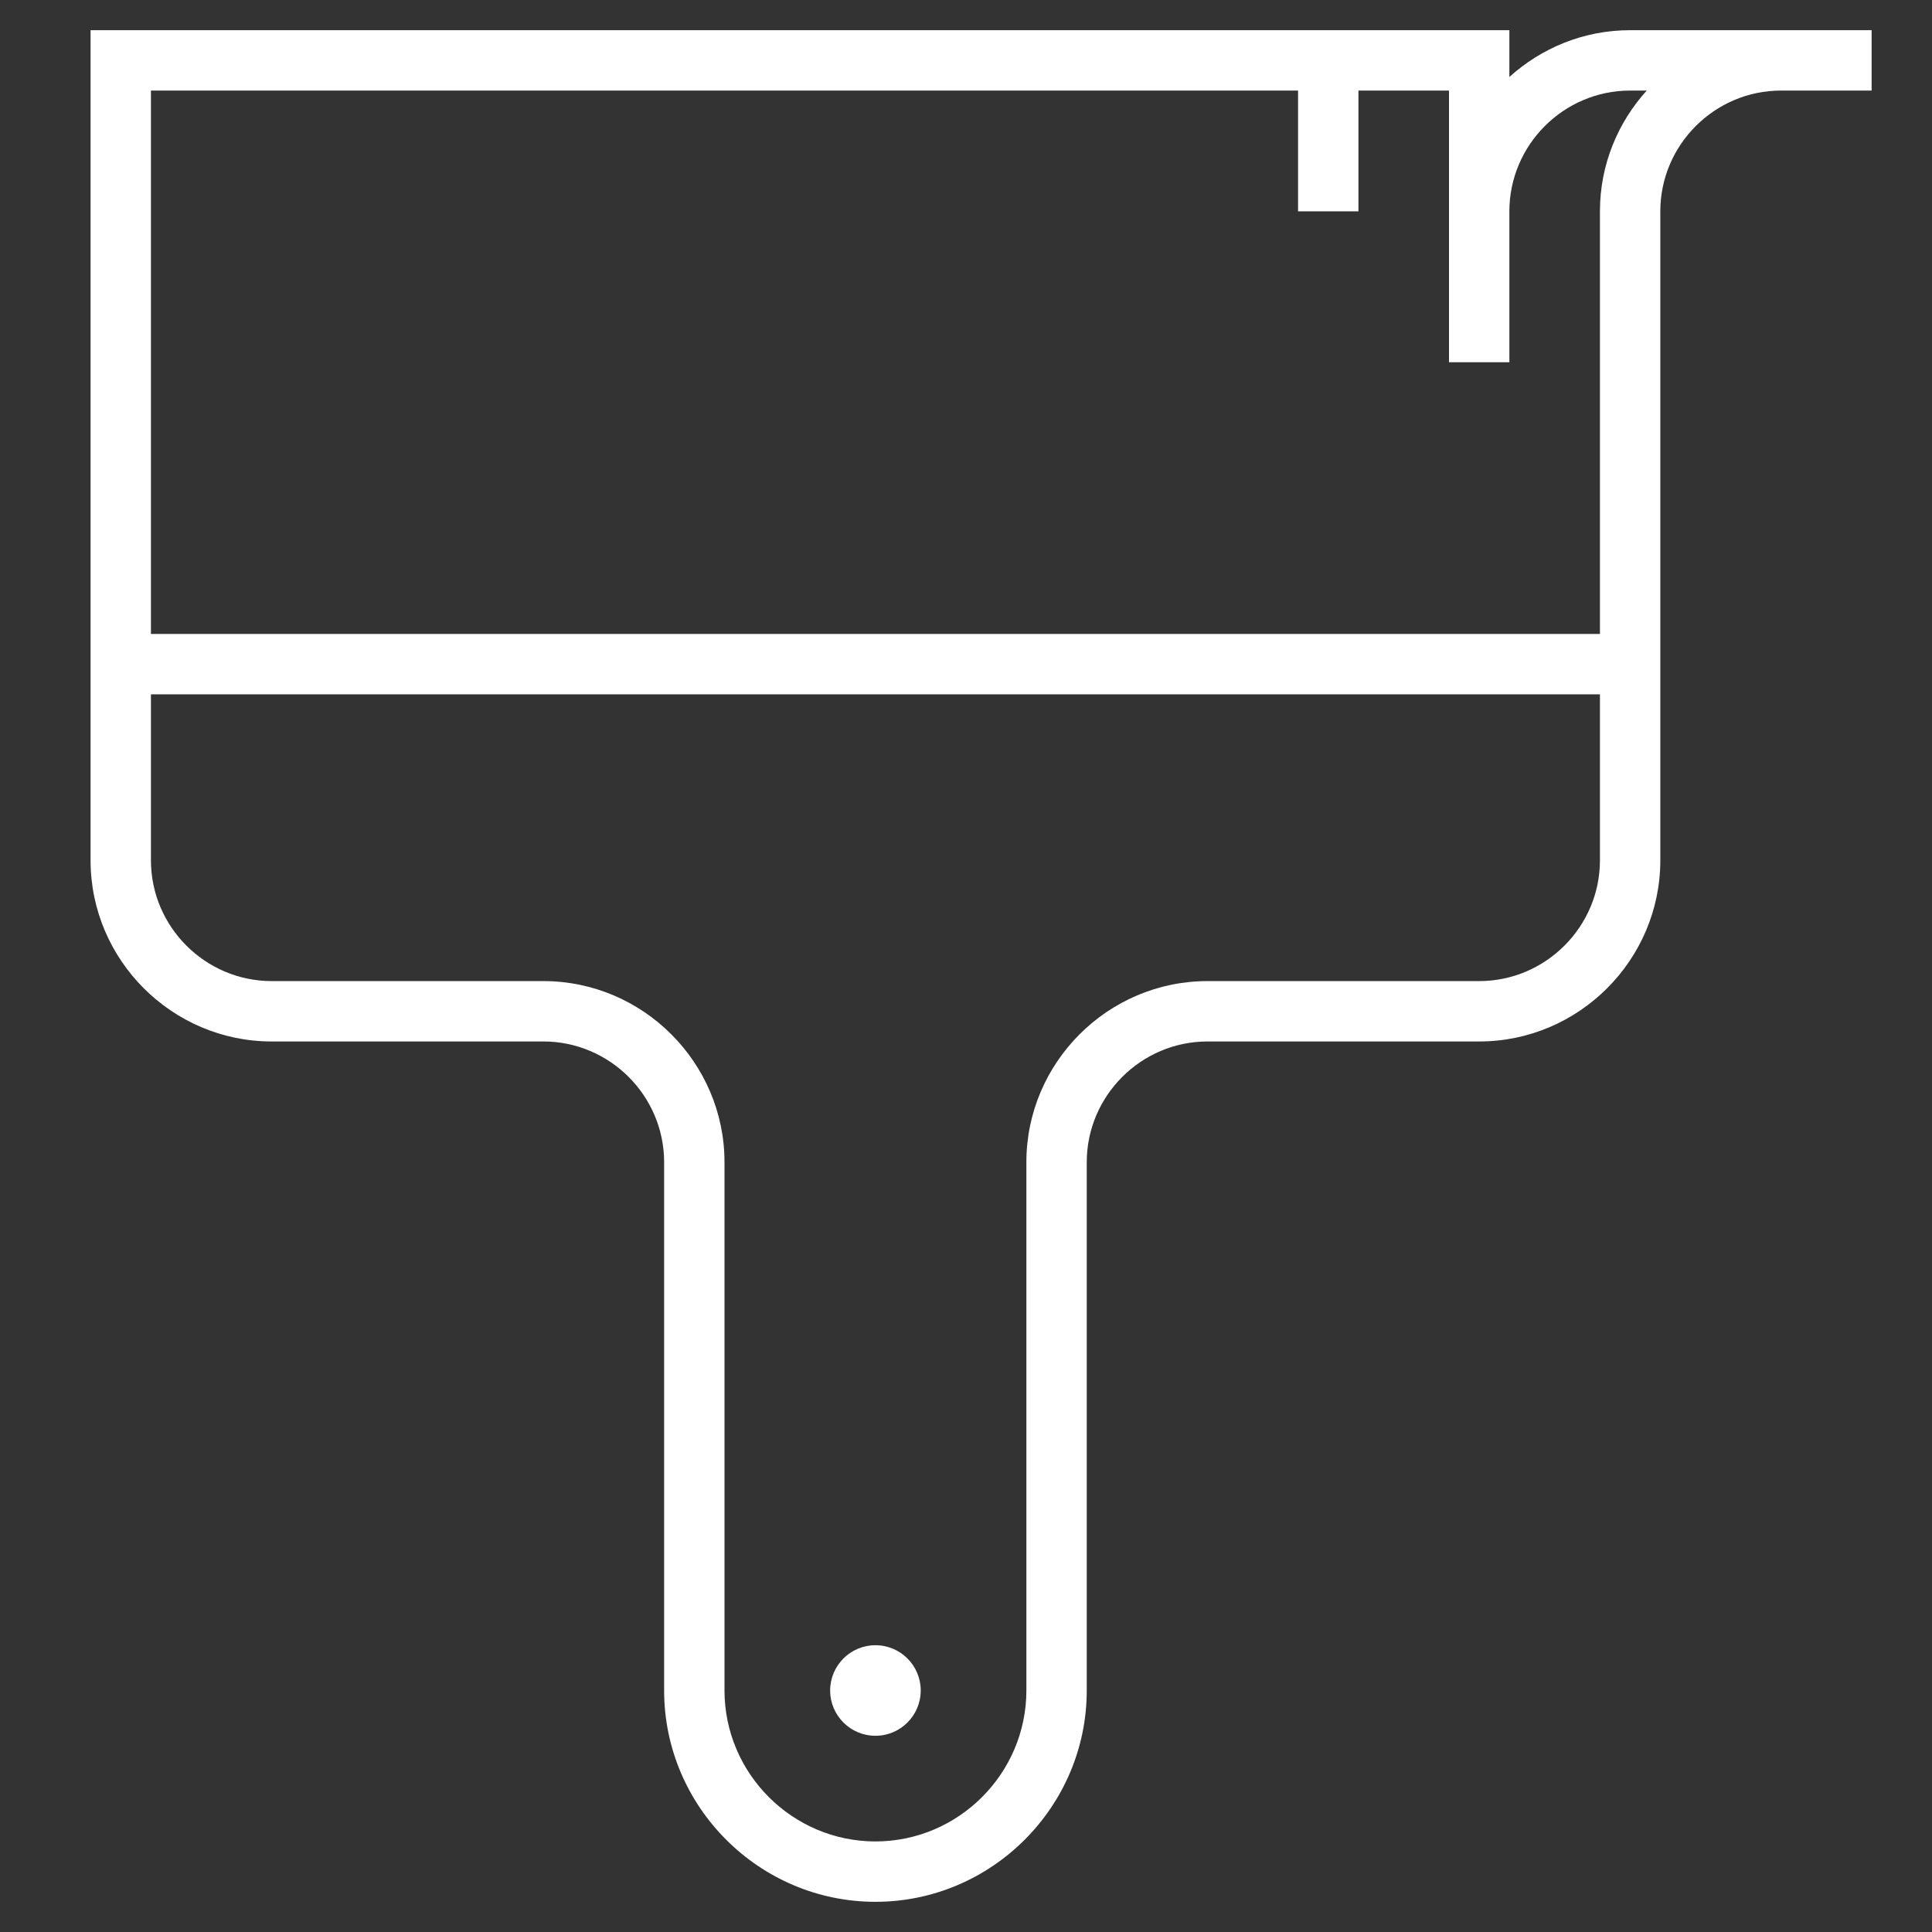 <?xml version="1.0" encoding="UTF-8"?> <svg xmlns="http://www.w3.org/2000/svg" width="625" height="625" viewBox="0 0 625 625" fill="none"><rect x="0" y="0" width="625" height="625" fill="#333333" stroke="none"/><path d="M488.281 24.902V9.766H29.297V205.078V214.844V278.32C29.297 310.547 55.664 336.914 87.891 336.914H175.781C197.266 336.914 214.844 354.492 214.844 375.977V546.875C214.844 584.473 245.605 615.234 283.203 615.234C320.801 615.234 351.562 584.473 351.562 546.875V375.977C351.562 354.492 369.141 336.914 390.625 336.914H478.516C510.742 336.914 537.109 310.547 537.109 278.32V214.844V205.078V68.359C537.109 46.875 554.687 29.297 576.172 29.297H605.469V9.766H527.344C512.207 9.766 498.535 15.625 488.281 24.902ZM517.578 278.32C517.578 299.805 500 317.383 478.516 317.383H390.625C358.398 317.383 332.031 343.75 332.031 375.977V546.875C332.031 573.73 310.059 595.703 283.203 595.703C256.348 595.703 234.375 573.73 234.375 546.875V375.977C234.375 343.75 208.008 317.383 175.781 317.383H87.891C66.406 317.383 48.828 299.805 48.828 278.32V224.609H517.578V278.32ZM517.578 68.359V205.078H48.828V29.297H419.922V68.359H439.453V29.297H468.75V117.188H488.281V68.359C488.281 46.875 505.859 29.297 527.344 29.297H532.715C523.437 39.551 517.578 53.223 517.578 68.359Z" fill="white"></path><path d="M283.203 561.523C291.293 561.523 297.852 554.965 297.852 546.875C297.852 538.785 291.293 532.227 283.203 532.227C275.113 532.227 268.555 538.785 268.555 546.875C268.555 554.965 275.113 561.523 283.203 561.523Z" fill="white"></path></svg> 